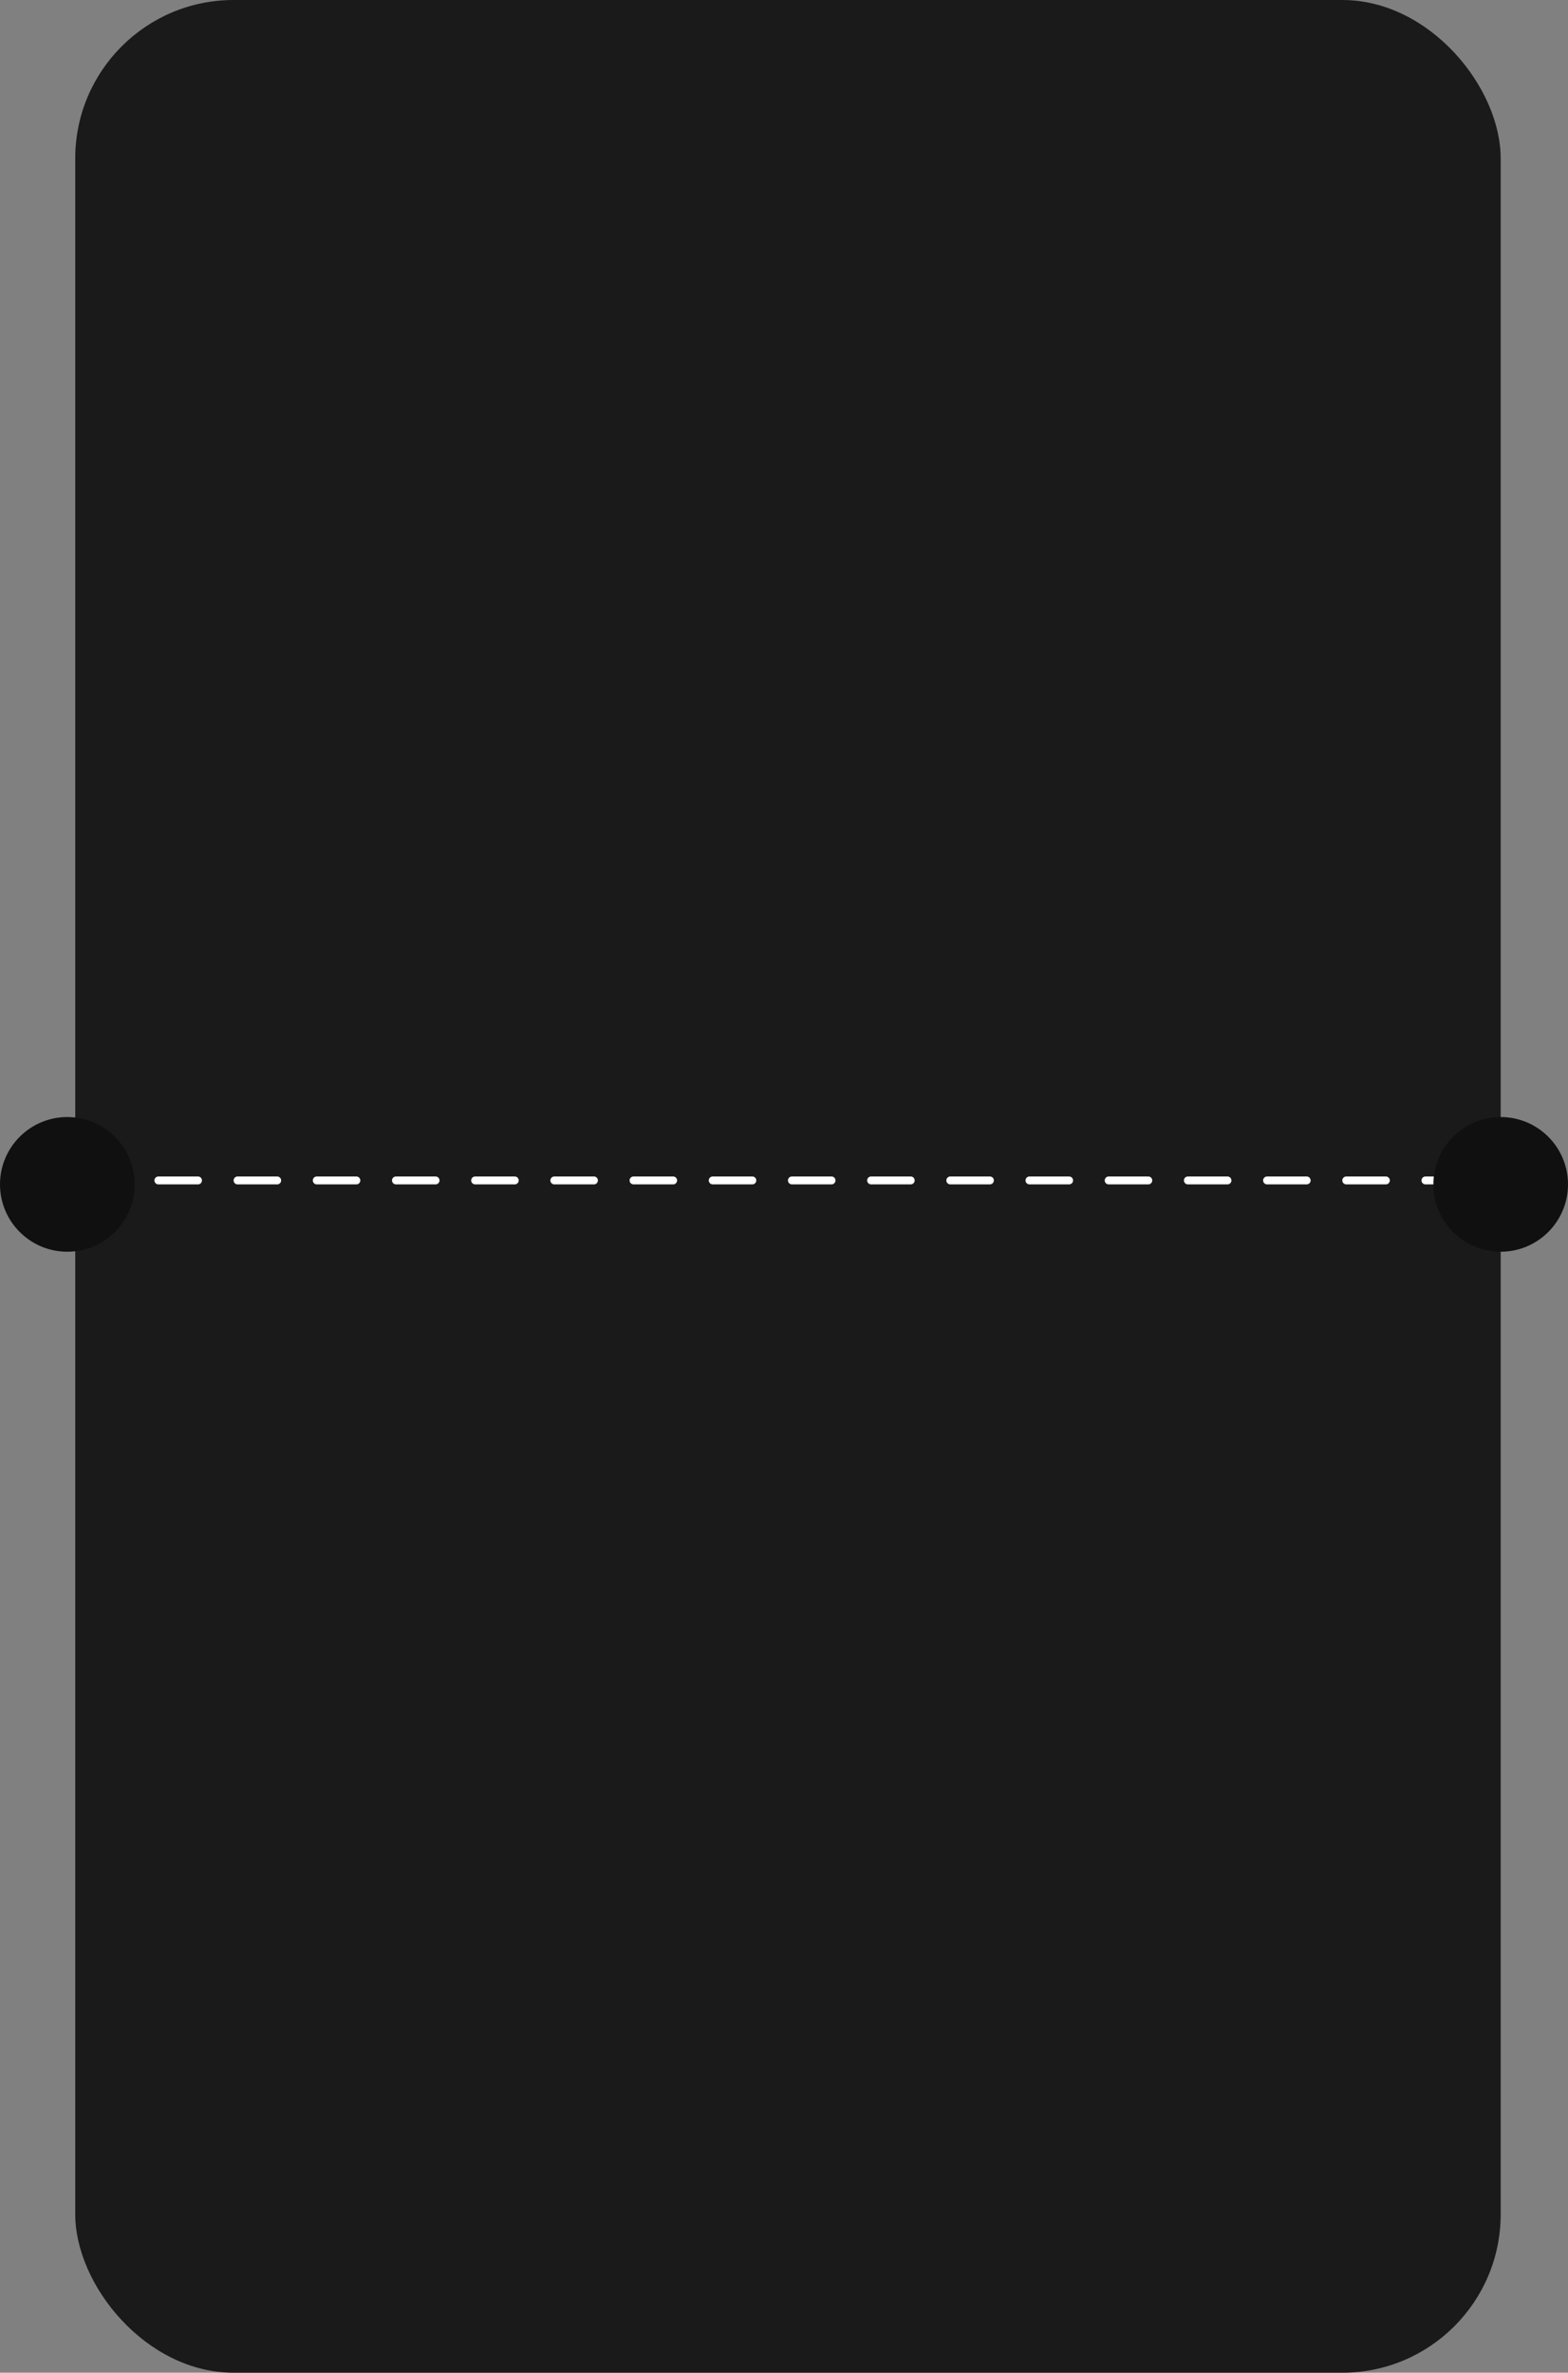 <?xml version="1.0" encoding="UTF-8"?> <svg xmlns="http://www.w3.org/2000/svg" width="396" height="599" viewBox="0 0 396 599" fill="none"><rect x="0" y="0" width="396" height="599" fill="#808080" stroke="none"/><rect x="19" width="360" height="599" rx="40" fill="#1A1A1A"></rect><line x1="20" y1="298" x2="378" y2="298" stroke="white" stroke-width="2" stroke-linecap="round" stroke-dasharray="10 10"></line><circle cx="379" cy="299" r="17" fill="#101010"></circle><circle cx="17" cy="299" r="17" fill="#101010"></circle></svg> 